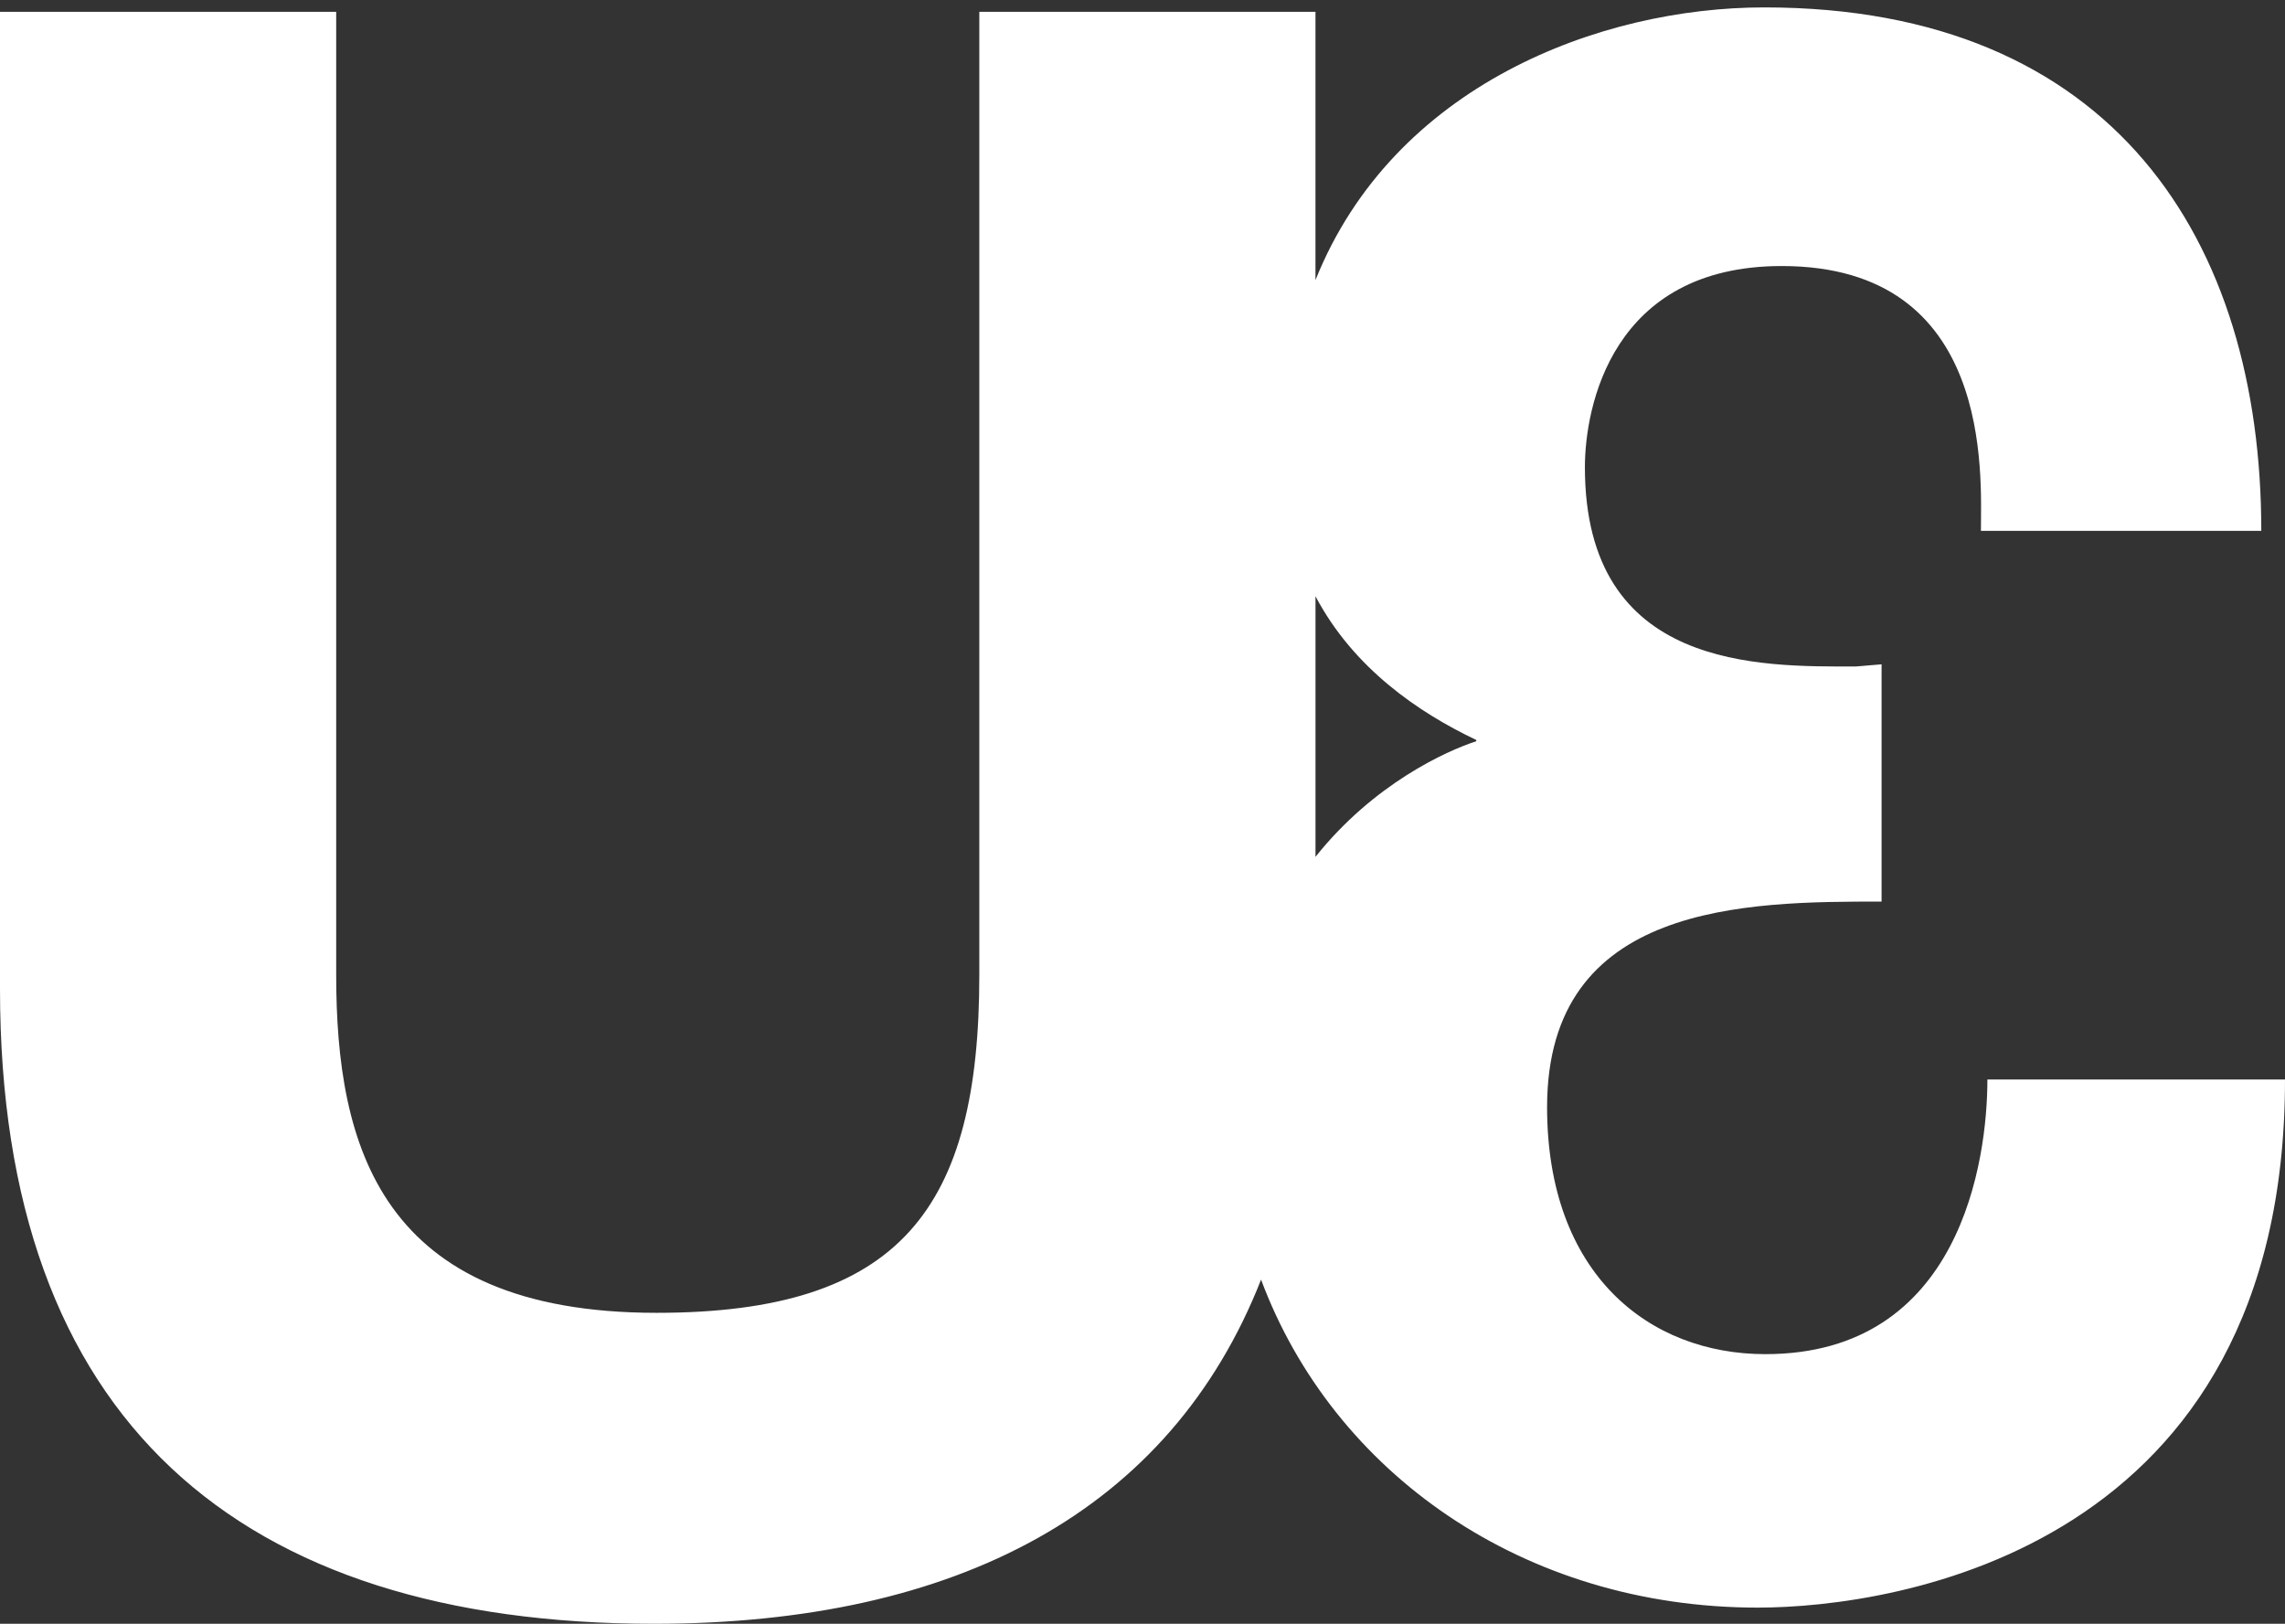 <svg style="fill:white" xml:space="preserve" viewBox="0 0 154.073 109.5" y="0px" x="0px" xmlns:xlink="http://www.w3.org/1999/xlink" xmlns="http://www.w3.org/2000/svg" version="1.1">
<rect x="0" y="0" width="154.073" height="109.5" fill="#333333" stroke="none"/>
<g id="Logo">
	<g id="Logo_v.4">
		<path d="M134.006,72.798c0,5.407-1.783,18.519-14.971,18.519c-7.855,0-14.718-5.407-14.718-16.657
			c0-13.801,13.439-13.862,22.554-13.862v-16l-1.738,0.147c-6.406,0-18.266,0.285-18.266-13.437c0-4.019,1.785-13.568,13.272-13.568
			c14.312,0,13.431,14.134,13.431,17.857h18.905c0-19.576-9.966-35.298-33.509-35.298c-11.09,0-25.002,5.253-30.266,18.387V0.798
			H66.033v64.948c0,15.727-5.291,22.785-21.758,22.785c-18.668,0-21.606-11.312-21.606-22.785V0.798H0v65.894
			C0,95.776,16.108,109.5,44.099,109.5c20.45,0,34.812-7.631,40.932-23.208c4.859,13.027,17.692,22.118,33.487,22.118
			c9.395,0,35.555-4.021,35.555-35.612H134.006z M99.542,49.987c-1.995,0.64-6.928,2.873-10.841,7.795V40.208
			c2.559,4.857,6.96,7.849,10.841,9.692V49.987z"></path>
	</g>
</g>
</svg>
